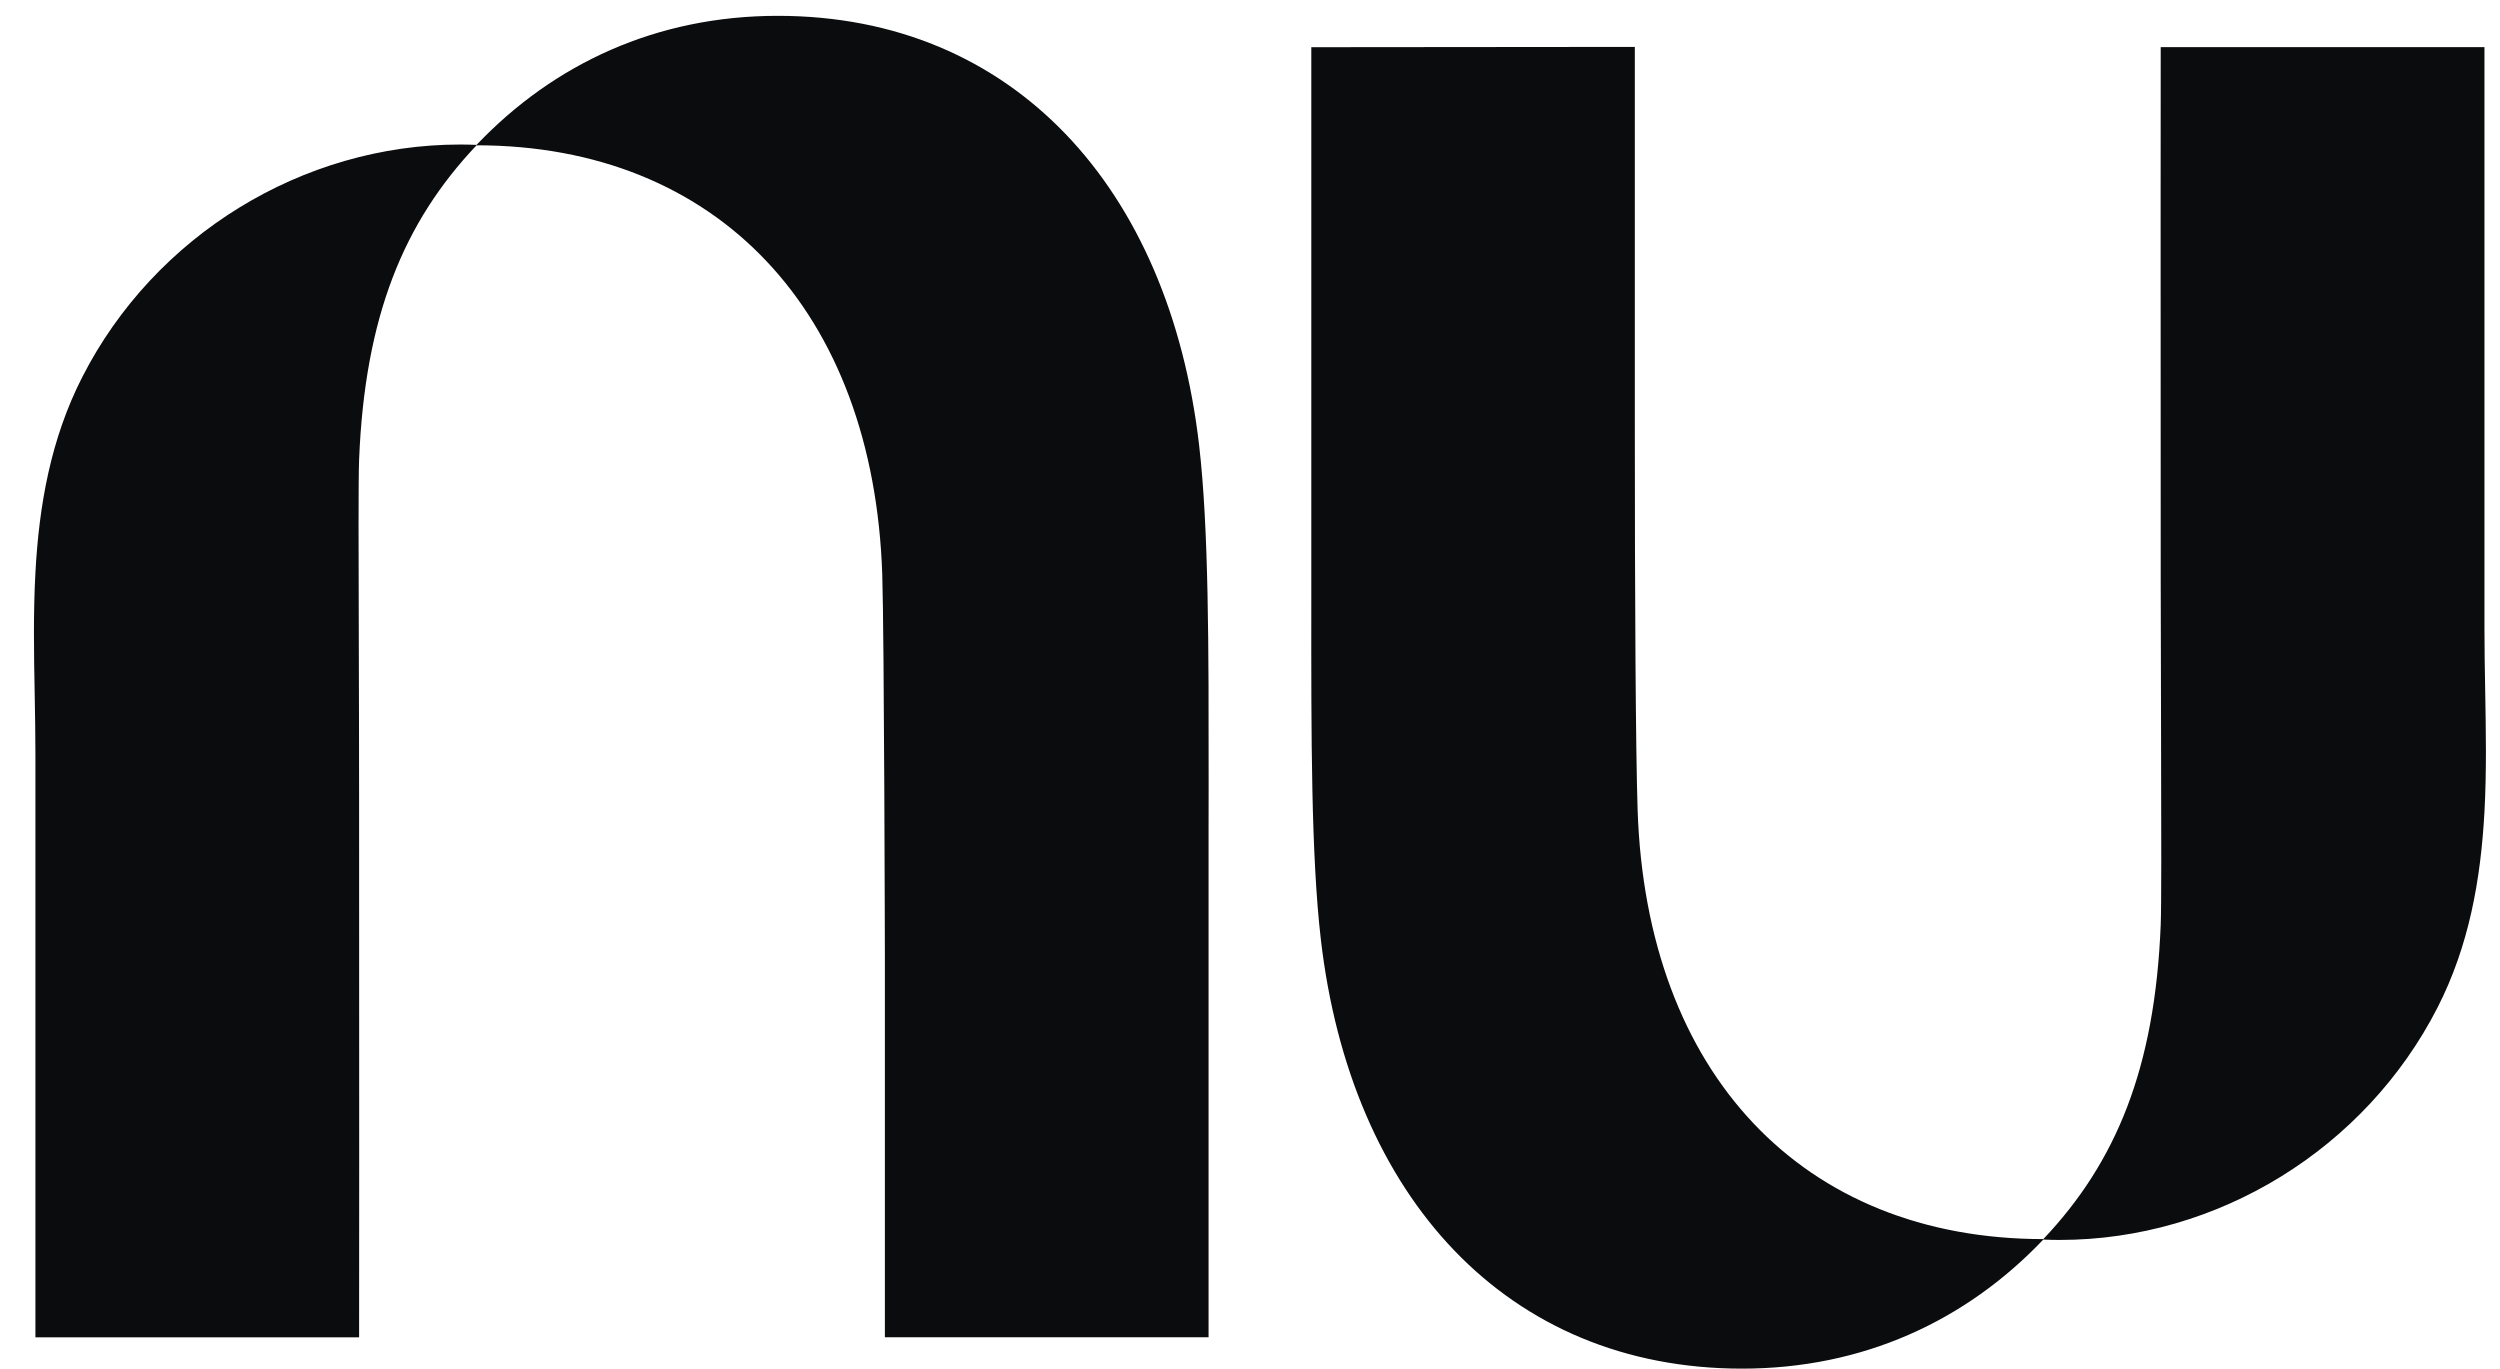 <svg width="42" height="23" viewBox="0 0 42 23" fill="none" xmlns="http://www.w3.org/2000/svg">
<g clip-path="url(#clip0_293_5443)">
<path d="M8.006 2.434C9.309 1.065 11.037 0.266 13.067 0.266C17.021 0.266 19.643 3.153 20.145 7.478C20.308 8.883 20.306 10.864 20.305 13.157C20.304 13.393 20.304 13.631 20.304 13.873V22.466H14.866V16.11C14.866 16.11 14.855 10.671 14.822 9.654C14.676 5.226 12.054 2.444 8.006 2.441C6.784 3.732 6.13 5.309 6.033 7.722C6.02 8.059 6.023 9.251 6.028 10.823C6.03 11.638 6.033 12.554 6.033 13.506C6.037 17.649 6.033 22.467 6.033 22.467H0.595V12.685C0.595 12.35 0.589 12.012 0.583 11.673C0.57 10.99 0.558 10.302 0.595 9.621C0.656 8.486 0.853 7.37 1.383 6.333C2.595 3.957 5.08 2.428 7.73 2.428C7.822 2.428 7.915 2.43 8.006 2.434Z" fill="#0B0C0D"/>
<path d="M41.739 13.637C41.776 12.956 41.763 12.268 41.751 11.586C41.745 11.246 41.739 10.908 41.739 10.573V0.792H36.3C36.3 0.792 36.296 5.61 36.3 9.753C36.301 10.704 36.303 11.621 36.306 12.435C36.31 14.007 36.313 15.2 36.3 15.536C36.204 17.949 35.549 19.527 34.328 20.817C30.279 20.814 27.658 18.032 27.512 13.605C27.479 12.588 27.465 10.065 27.465 7.143V0.788L22.03 0.793V9.386C22.03 9.627 22.03 9.866 22.03 10.101C22.028 12.395 22.027 14.375 22.19 15.78C22.69 20.106 25.312 22.993 29.267 22.993C31.297 22.993 33.025 22.194 34.327 20.825C34.419 20.829 34.511 20.831 34.604 20.831C37.253 20.831 39.738 19.301 40.951 16.926C41.481 15.889 41.677 14.773 41.739 13.637Z" fill="#0B0C0D"/>
</g>
<defs>
<clipPath id="clip0_293_5443">
<rect width="41.667" height="22.727" fill="white" transform="translate(0.333 0.266)"/>
</clipPath>
</defs>
</svg>
